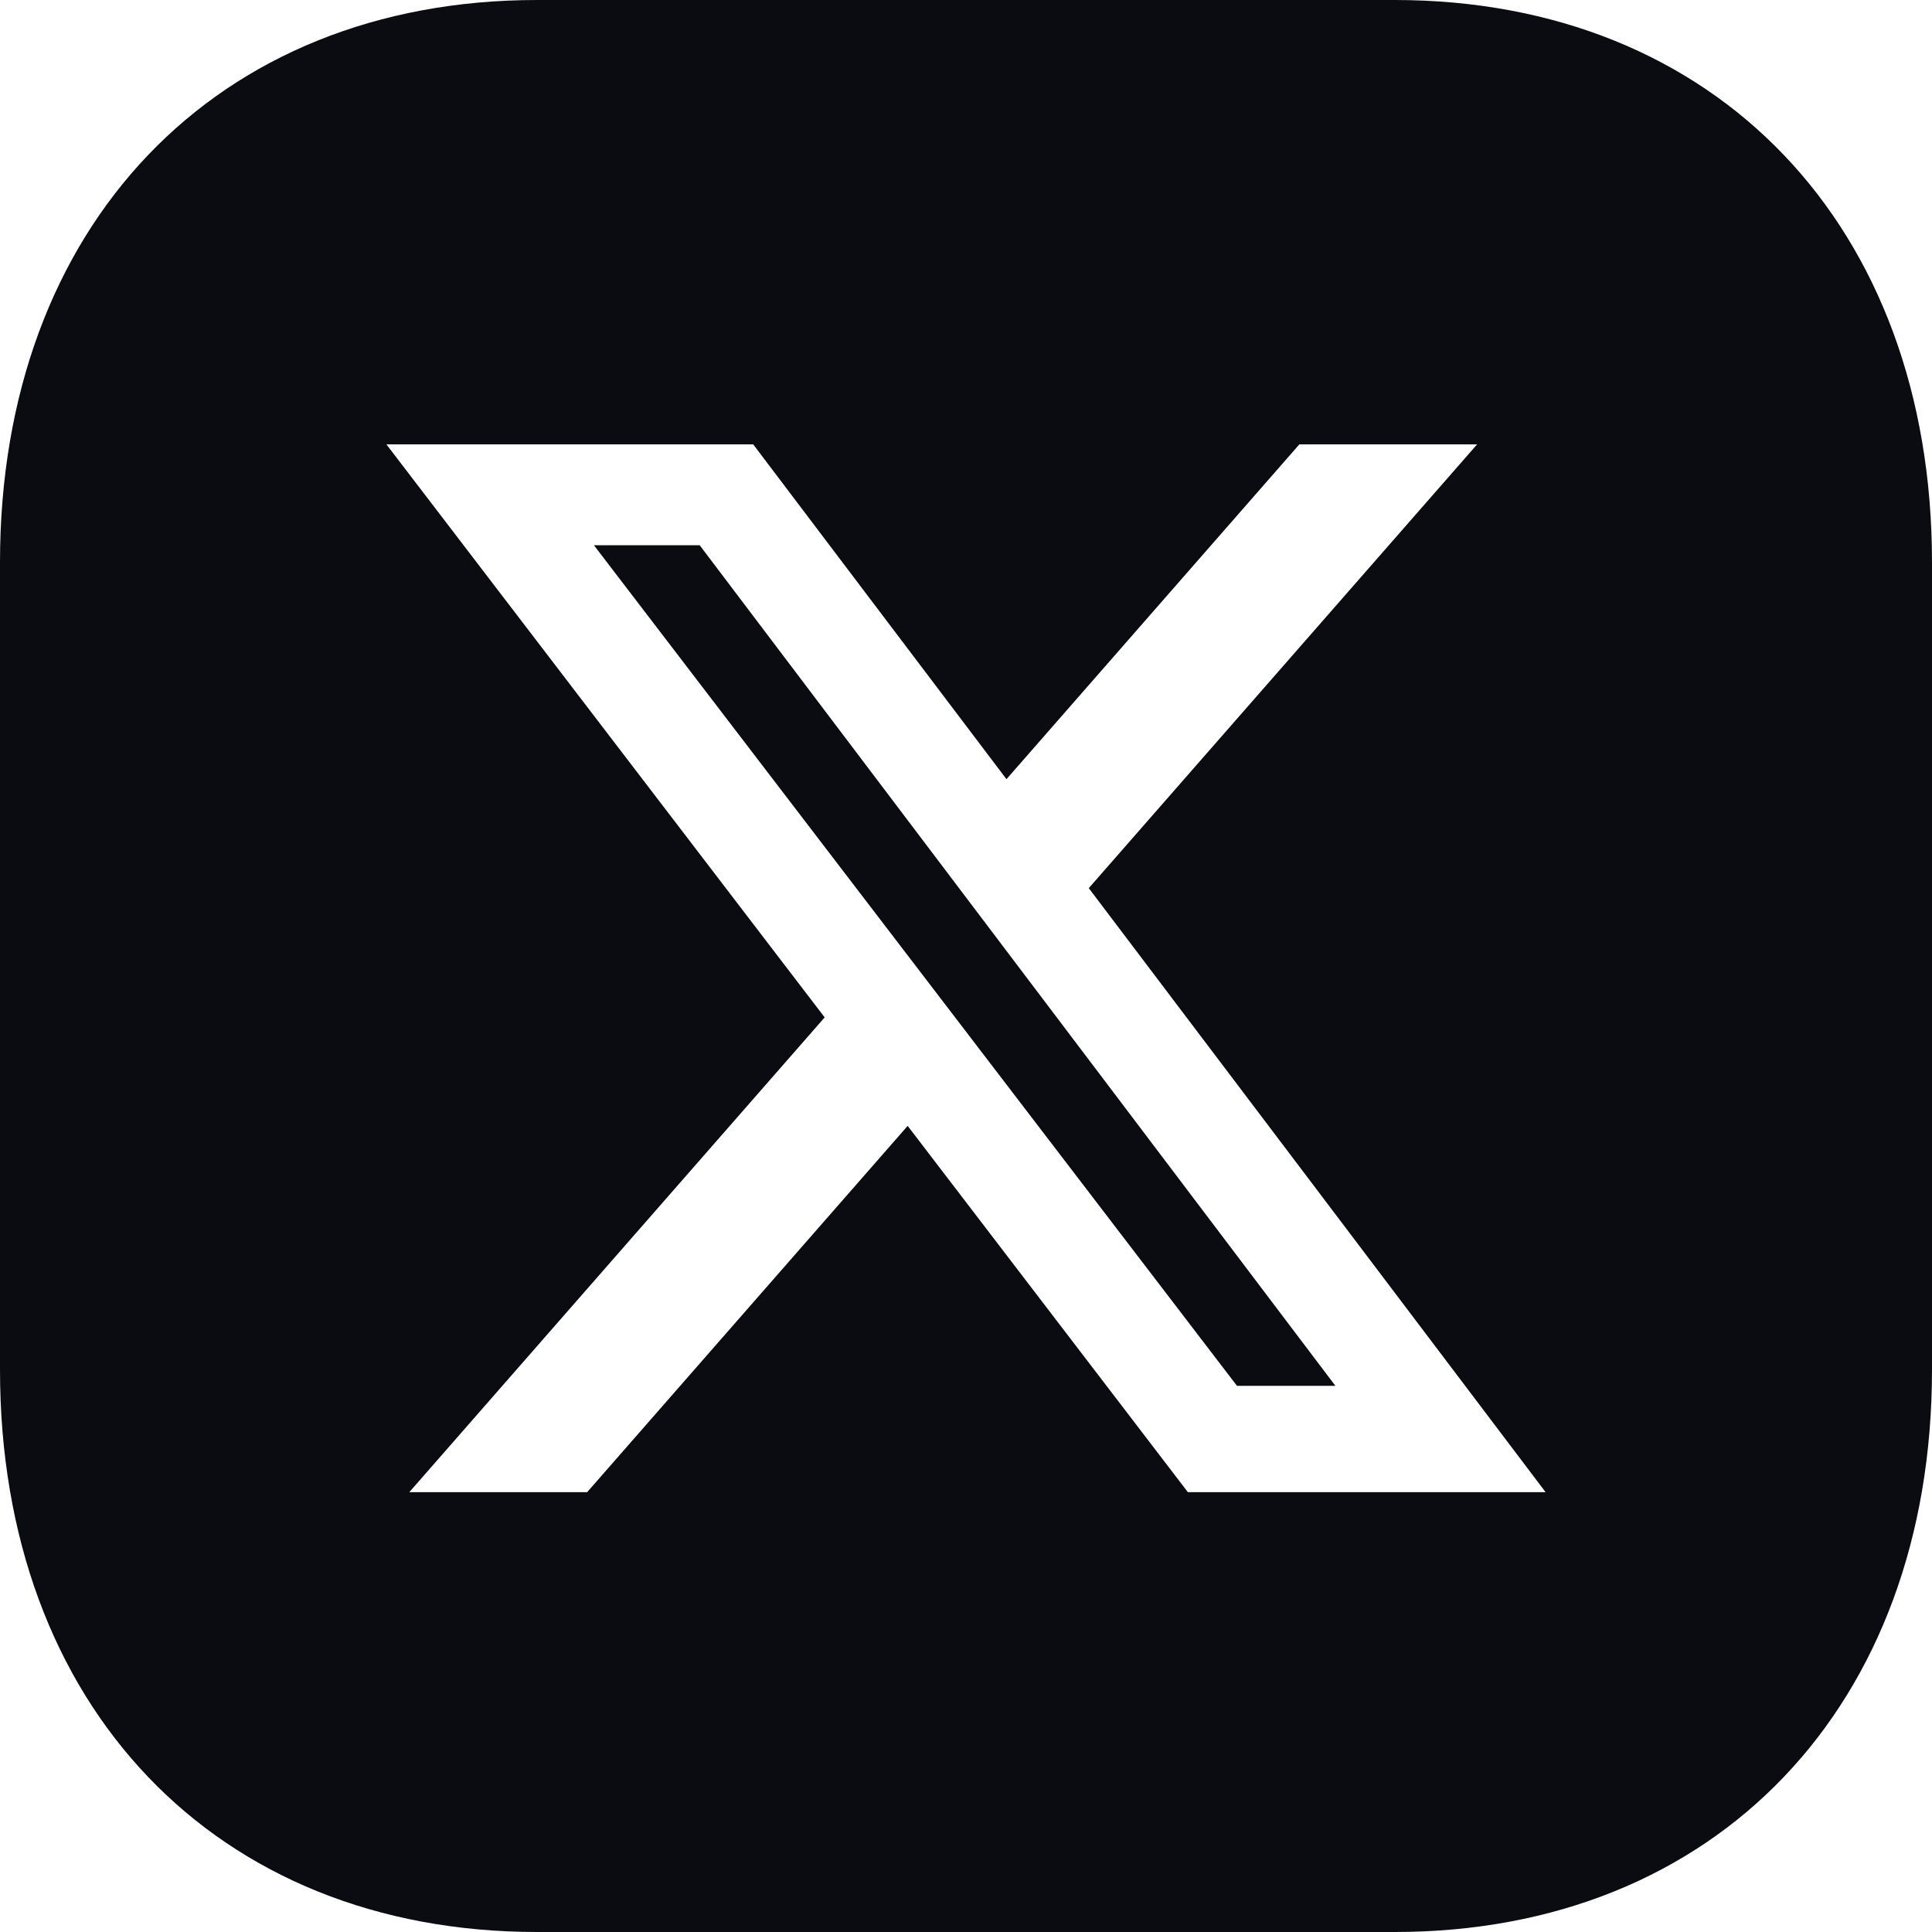 <svg width="20" height="20" viewBox="0 0 20 20" fill="none" xmlns="http://www.w3.org/2000/svg">
<path d="M14.438 0C17.765 0 20 2.339 20 5.821V14.179C20 17.66 17.764 20 14.438 20H5.56C2.235 20 0 17.66 0 14.179V5.821C0 2.339 2.235 0 5.56 0H14.438ZM4 4.6L8.537 10.532L4.237 15.447H6.078L9.396 11.655L12.297 15.447H16L11.271 9.194L15.291 4.6H13.451L10.419 8.066L7.797 4.6H4ZM7.243 5.644L13.824 14.346H12.805L6.148 5.644H7.243Z" fill="#0A0C11"/>
</svg>

